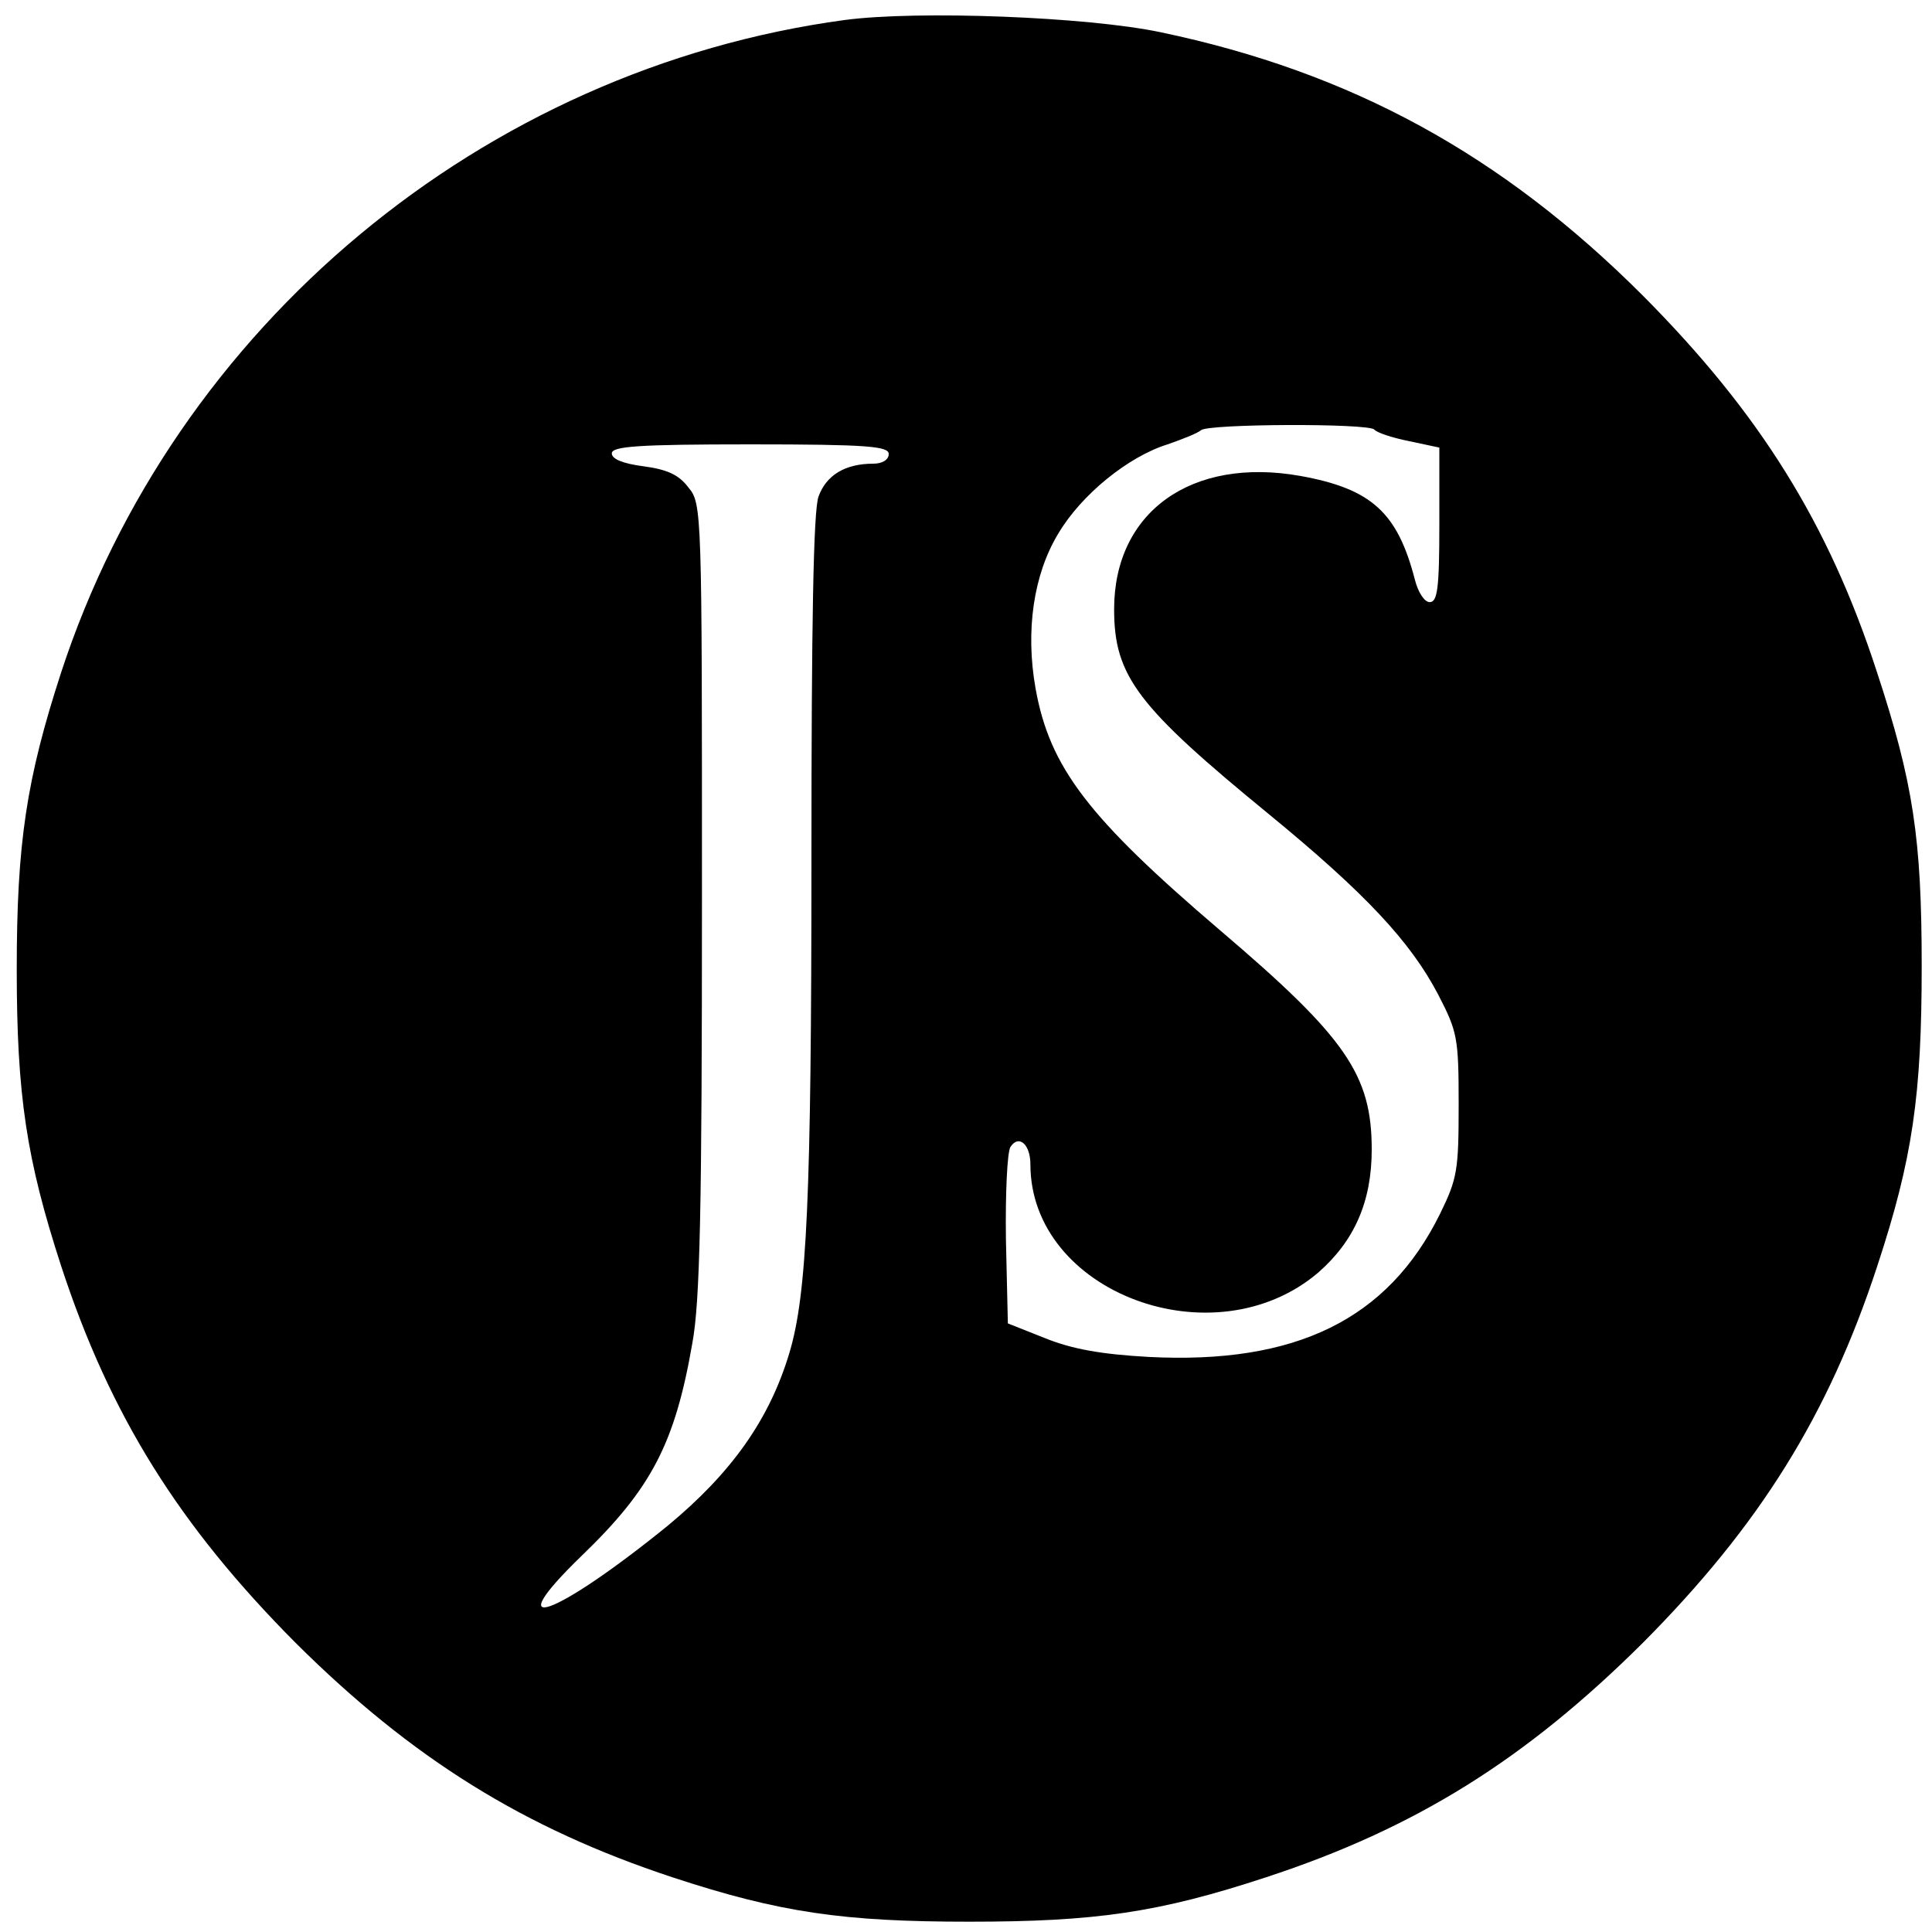 <?xml version="1.0" standalone="no"?>
<!DOCTYPE svg PUBLIC "-//W3C//DTD SVG 20010904//EN"
 "http://www.w3.org/TR/2001/REC-SVG-20010904/DTD/svg10.dtd">
<svg version="1.0" xmlns="http://www.w3.org/2000/svg"
 width="300pt" height="300pt" viewBox="0 0 300 300"
 preserveAspectRatio="xMidYMid meet">
<g transform="translate(0,300) scale(0.1,-0.1)"
fill="#000000" stroke="none">
<path d="M1312 2969 c-562 -76 -1041 -475 -1217 -1013 -54 -166 -69 -265 -69
-461 0 -196 15 -295 69 -461 76 -232 183 -403 364 -585 181 -180 355 -288 585
-364 167 -55 266 -69 461 -69 196 0 294 14 461 69 232 76 403 183 585 364 181
182 288 353 364 585 55 167 69 265 69 466 0 198 -13 285 -70 458 -75 230 -182
401 -363 583 -219 219 -453 347 -749 409 -114 24 -376 34 -490 19z m822 -636
c4 -5 29 -13 54 -18 l47 -10 0 -120 c0 -99 -3 -120 -15 -120 -8 0 -18 15 -23
35 -27 104 -67 141 -178 161 -169 30 -289 -56 -289 -207 0 -104 36 -151 240
-318 150 -123 220 -198 263 -280 30 -58 32 -67 32 -171 0 -102 -2 -115 -29
-170 -81 -164 -224 -234 -453 -222 -72 4 -118 12 -160 29 l-58 23 -3 130 c-1
72 2 136 7 144 13 20 31 4 31 -27 0 -199 285 -306 447 -168 56 49 83 110 83
191 0 116 -40 174 -235 340 -205 175 -265 253 -287 376 -16 90 -3 177 35 240
36 61 109 120 170 139 23 8 46 17 52 22 11 10 259 11 269 1z m-754 -38 c0 -9
-10 -15 -24 -15 -44 0 -73 -18 -85 -51 -8 -22 -11 -197 -11 -563 0 -525 -7
-675 -34 -766 -31 -104 -90 -187 -189 -269 -175 -142 -266 -175 -134 -47 108
104 145 174 172 330 12 64 15 207 15 692 0 601 0 612 -21 637 -15 20 -33 28
-70 33 -31 4 -49 11 -49 20 0 11 41 14 215 14 183 0 215 -3 215 -15z"/>
</g>
</svg>
